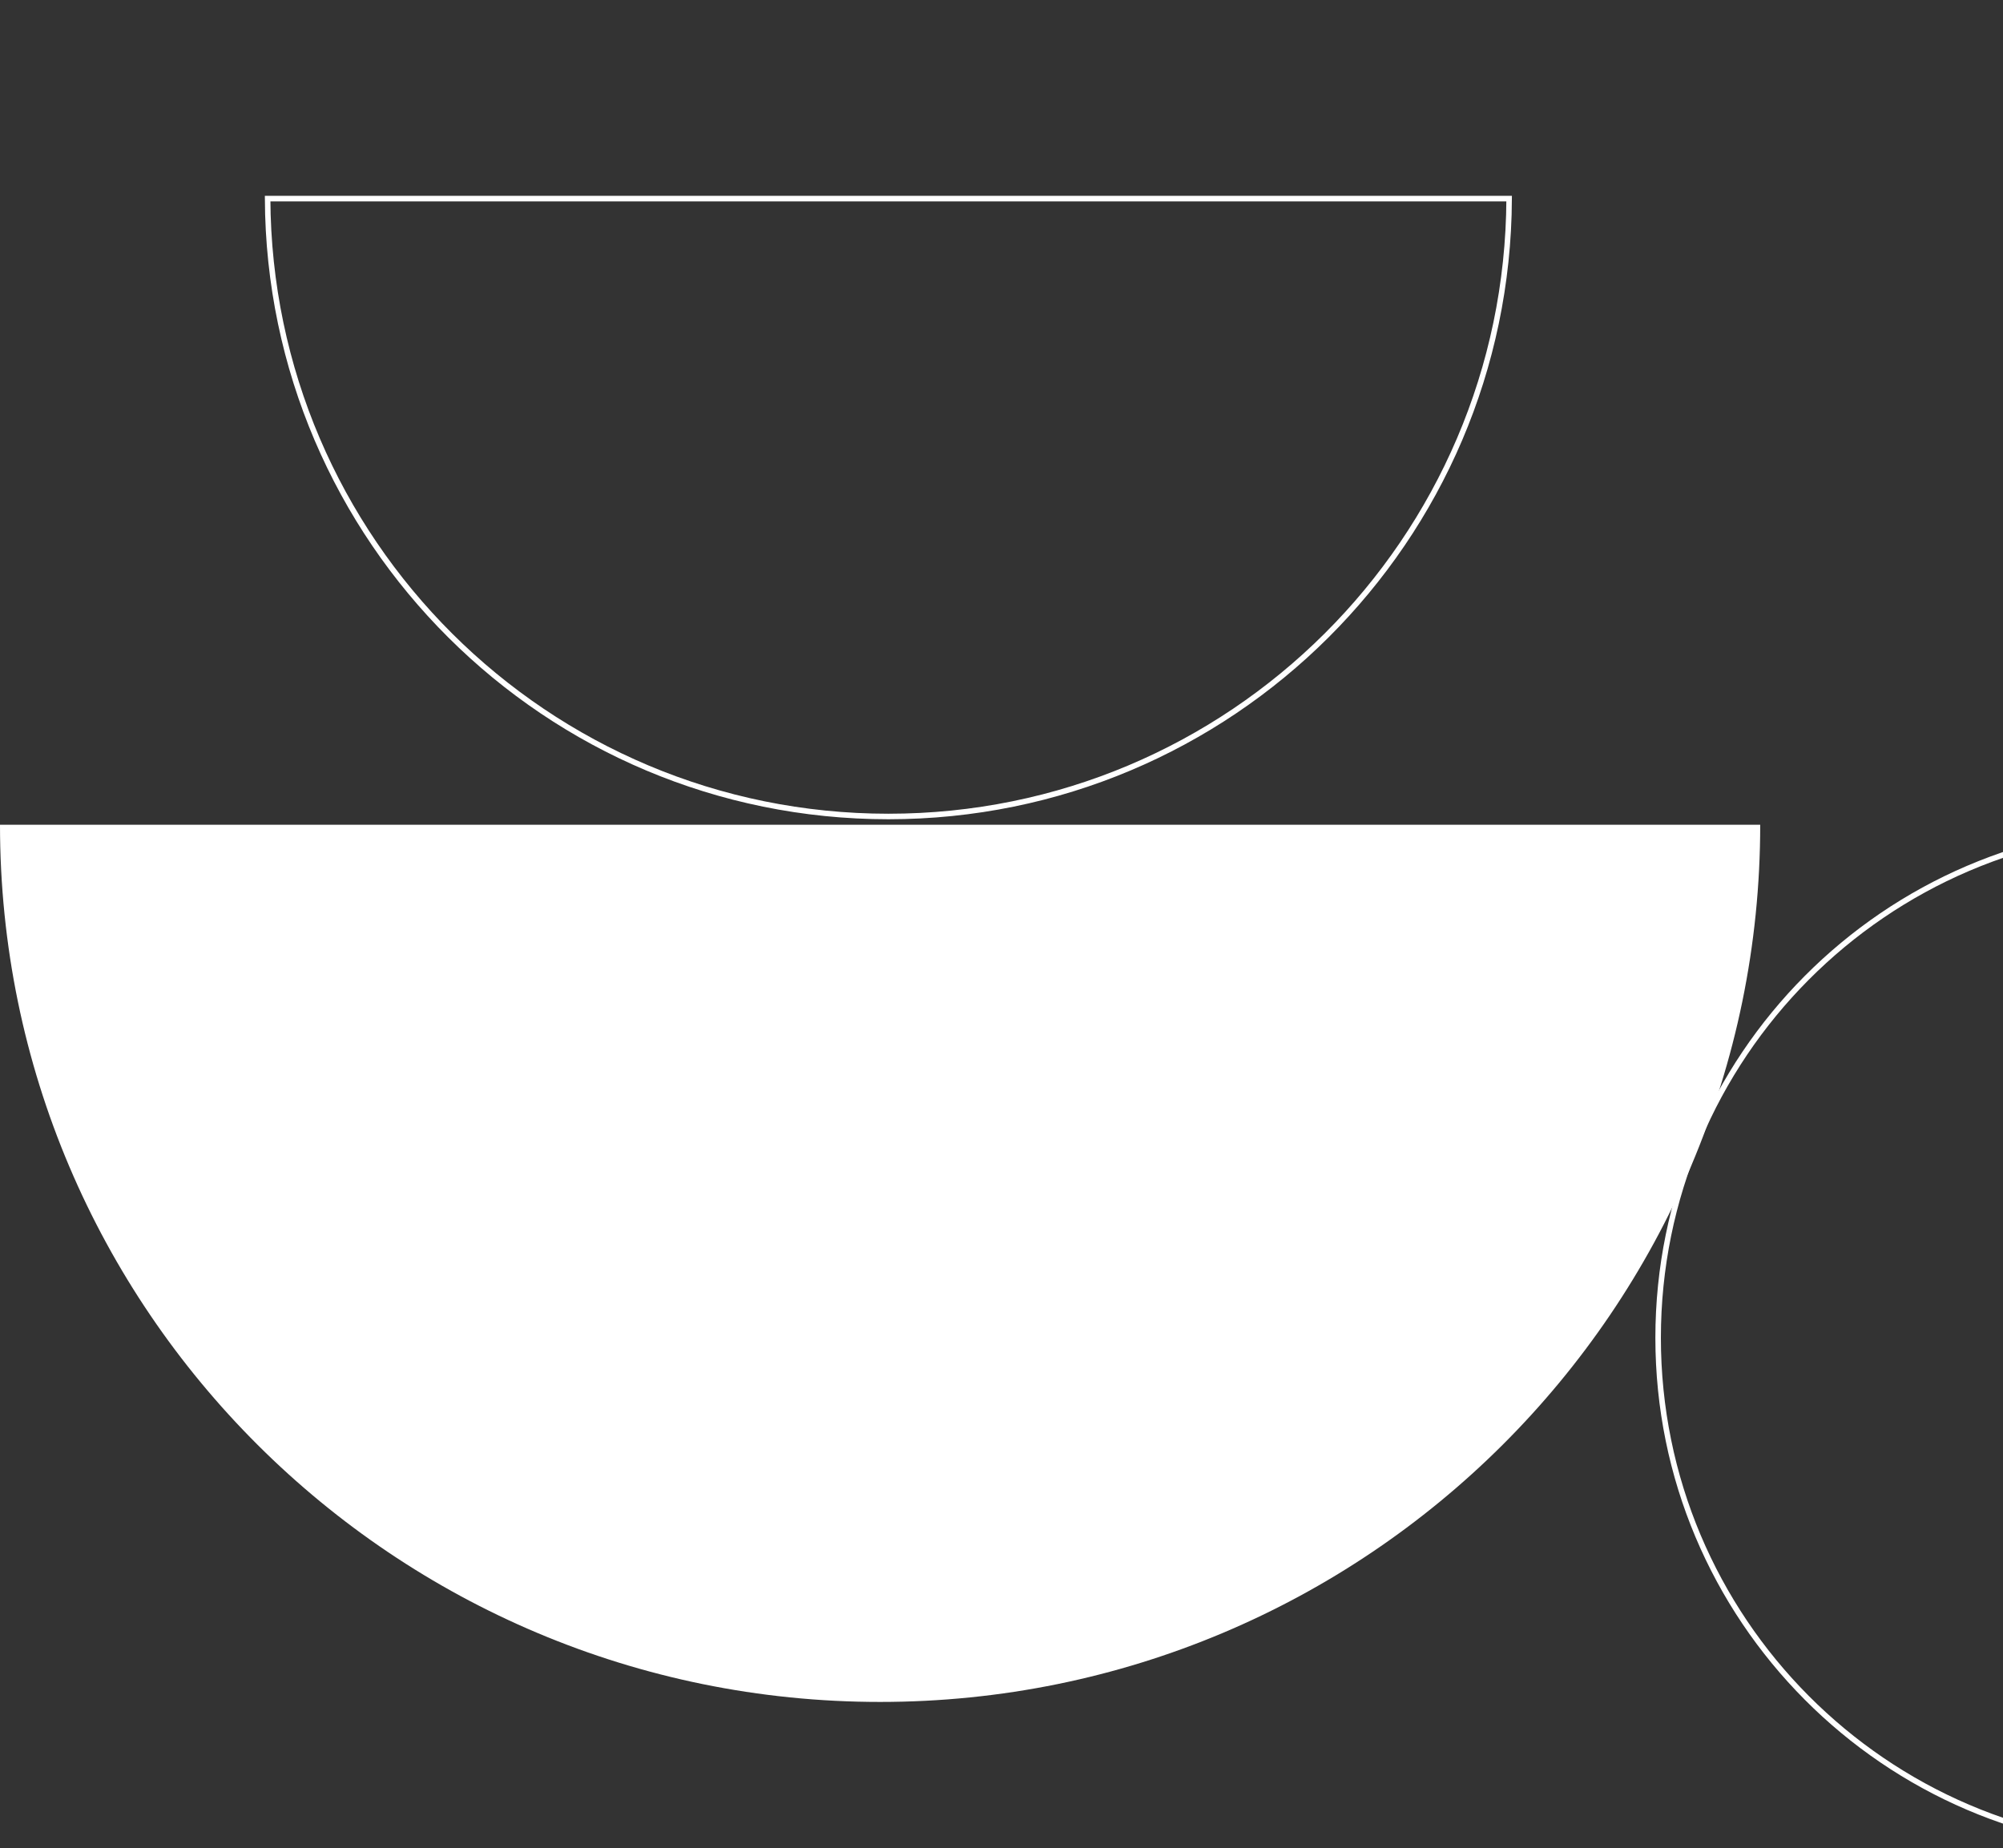 <svg width="363" height="335" viewBox="0 0 363 335" fill="none" xmlns="http://www.w3.org/2000/svg">
<rect x="0" y="0" width="363" height="335" fill="#333333" stroke="none"/>
<g clip-path="url(#clip0_20192_22524)">
<path d="M159.5 308.5C247.589 308.5 319 237.313 319 149.5H0C3.83844e-06 237.313 71.411 308.5 159.5 308.5Z" fill="white"/>
<path d="M273.499 36C273.23 97.902 222.965 148 161 148C99.035 148 48.77 97.902 48.501 36H273.499Z" stroke="white"/>
<path d="M392.5 334.999C341.644 334.73 300.5 293.42 300.5 242.5C300.5 191.58 341.644 150.27 392.5 150.001V334.999Z" stroke="white"/>
</g>
<defs>
<clipPath id="clip0_20192_22524">
<rect width="363" height="335" fill="white"/>
</clipPath>
</defs>
</svg>
